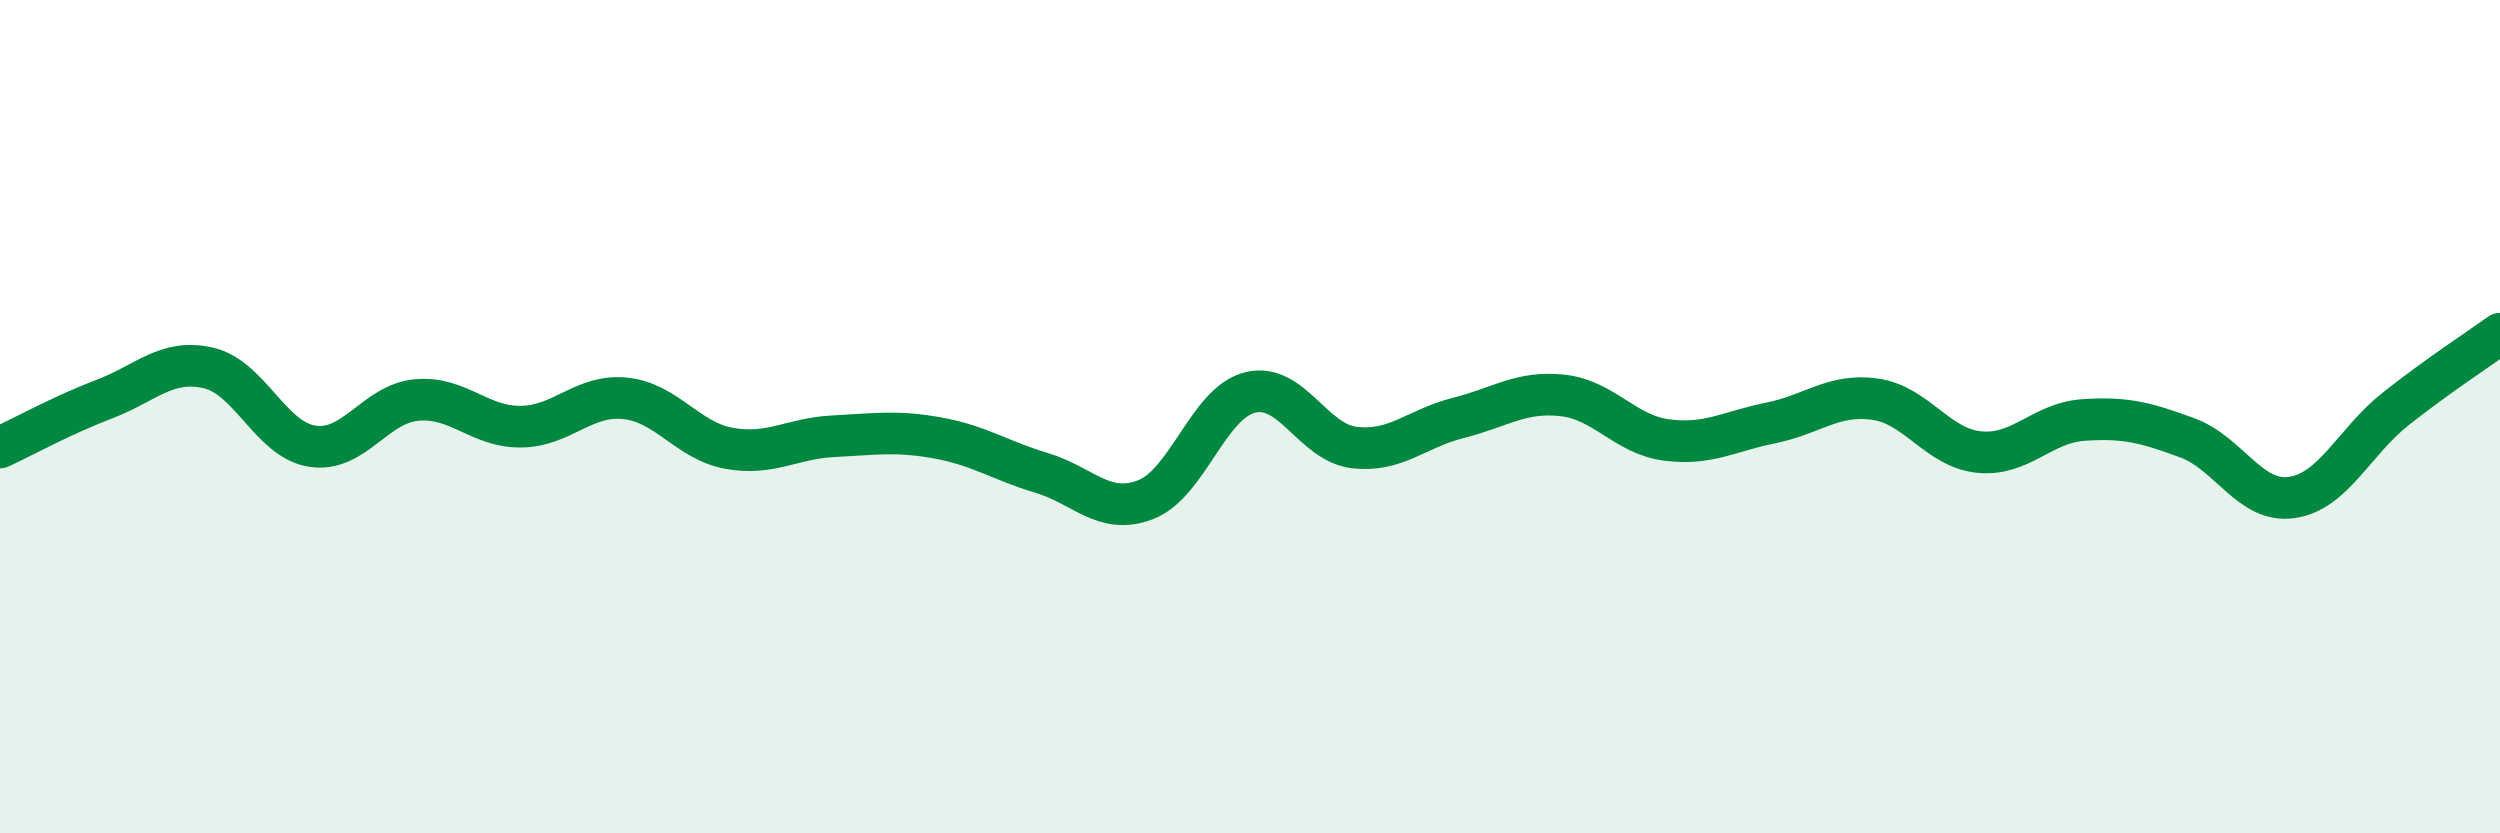
    <svg width="60" height="20" viewBox="0 0 60 20" xmlns="http://www.w3.org/2000/svg">
      <path
        d="M 0,10.74 C 0.5,10.51 1.5,9.96 2.5,9.58 C 3.5,9.2 4,8.6 5,8.83 C 6,9.06 6.5,10.56 7.5,10.71 C 8.5,10.86 9,9.69 10,9.6 C 11,9.51 11.5,10.25 12.5,10.24 C 13.5,10.23 14,9.46 15,9.56 C 16,9.66 16.5,10.58 17.5,10.76 C 18.5,10.94 19,10.52 20,10.47 C 21,10.42 21.5,10.33 22.5,10.51 C 23.5,10.69 24,11.05 25,11.35 C 26,11.65 26.5,12.38 27.5,11.99 C 28.5,11.6 29,9.67 30,9.42 C 31,9.17 31.5,10.62 32.5,10.74 C 33.5,10.86 34,10.28 35,10.03 C 36,9.78 36.5,9.38 37.5,9.49 C 38.5,9.6 39,10.43 40,10.56 C 41,10.69 41.5,10.35 42.5,10.15 C 43.5,9.95 44,9.44 45,9.58 C 46,9.72 46.5,10.75 47.5,10.85 C 48.5,10.95 49,10.15 50,10.08 C 51,10.01 51.5,10.14 52.5,10.51 C 53.5,10.88 54,12.08 55,11.94 C 56,11.8 56.5,10.6 57.5,9.81 C 58.5,9.02 59.5,8.37 60,8.01L60 20L0 20Z"
        fill="#008740"
        opacity="0.1"
        stroke-linecap="round"
        stroke-linejoin="round"
      />
      <path
        d="M 0,10.74 C 0.5,10.51 1.5,9.96 2.5,9.58 C 3.5,9.2 4,8.6 5,8.83 C 6,9.06 6.5,10.56 7.5,10.71 C 8.5,10.86 9,9.69 10,9.6 C 11,9.51 11.5,10.25 12.5,10.24 C 13.5,10.23 14,9.46 15,9.56 C 16,9.66 16.5,10.58 17.5,10.76 C 18.5,10.94 19,10.52 20,10.47 C 21,10.42 21.5,10.33 22.5,10.51 C 23.5,10.69 24,11.05 25,11.35 C 26,11.65 26.5,12.38 27.5,11.99 C 28.5,11.6 29,9.67 30,9.42 C 31,9.17 31.5,10.62 32.5,10.74 C 33.5,10.86 34,10.28 35,10.03 C 36,9.78 36.5,9.38 37.5,9.49 C 38.5,9.6 39,10.43 40,10.56 C 41,10.69 41.5,10.35 42.5,10.15 C 43.5,9.95 44,9.44 45,9.58 C 46,9.72 46.5,10.75 47.5,10.85 C 48.5,10.95 49,10.15 50,10.08 C 51,10.01 51.5,10.14 52.5,10.51 C 53.5,10.88 54,12.08 55,11.94 C 56,11.8 56.5,10.6 57.5,9.81 C 58.5,9.02 59.5,8.37 60,8.01"
        stroke="#008740"
        stroke-width="1"
        fill="none"
        stroke-linecap="round"
        stroke-linejoin="round"
      />
    </svg>
  